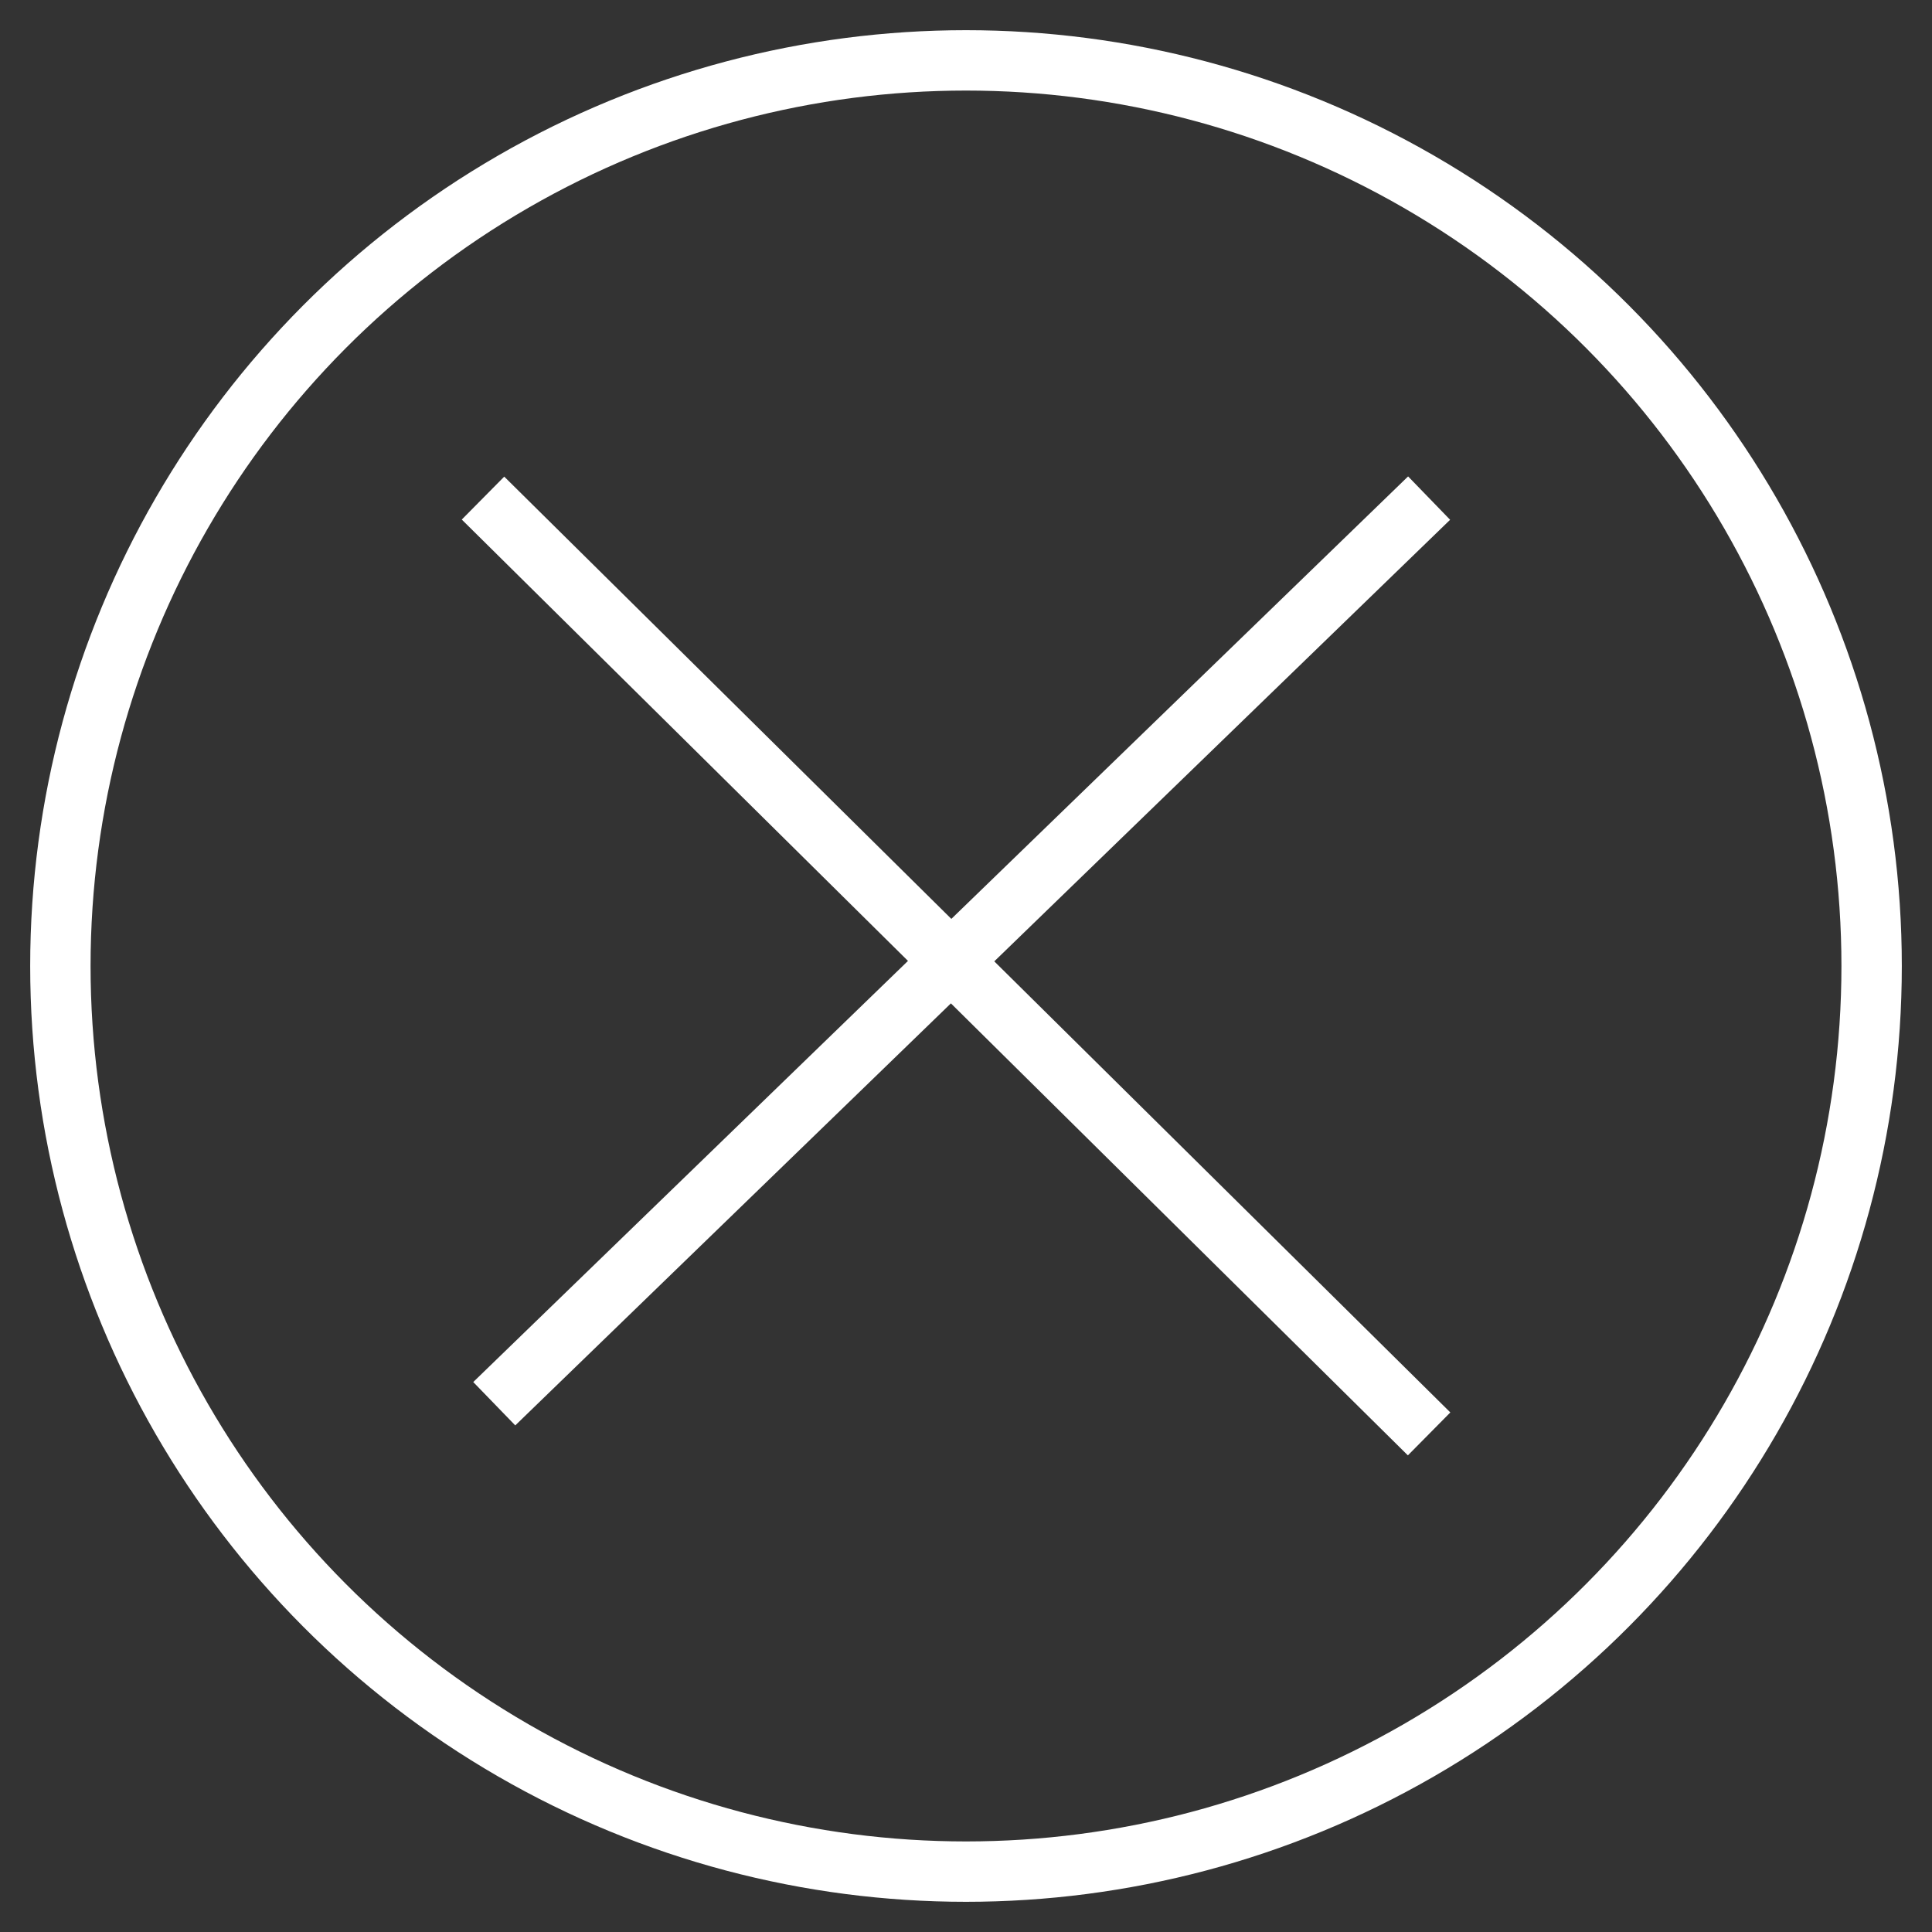 <svg width="64" height="64" viewBox="0 0 64 64" xmlns="http://www.w3.org/2000/svg">
    <rect x="0" y="0" width="64" height="64" fill="#333333" stroke="none"/>
    <g stroke="#FFF" stroke-width="2" fill="none" fill-rule="evenodd">
        <path d="M47.341 47.5 16 16.5M16.373 46.5l30.968-30"/>
        <circle cx="32" cy="32" r="30"/>
    </g>
</svg>
